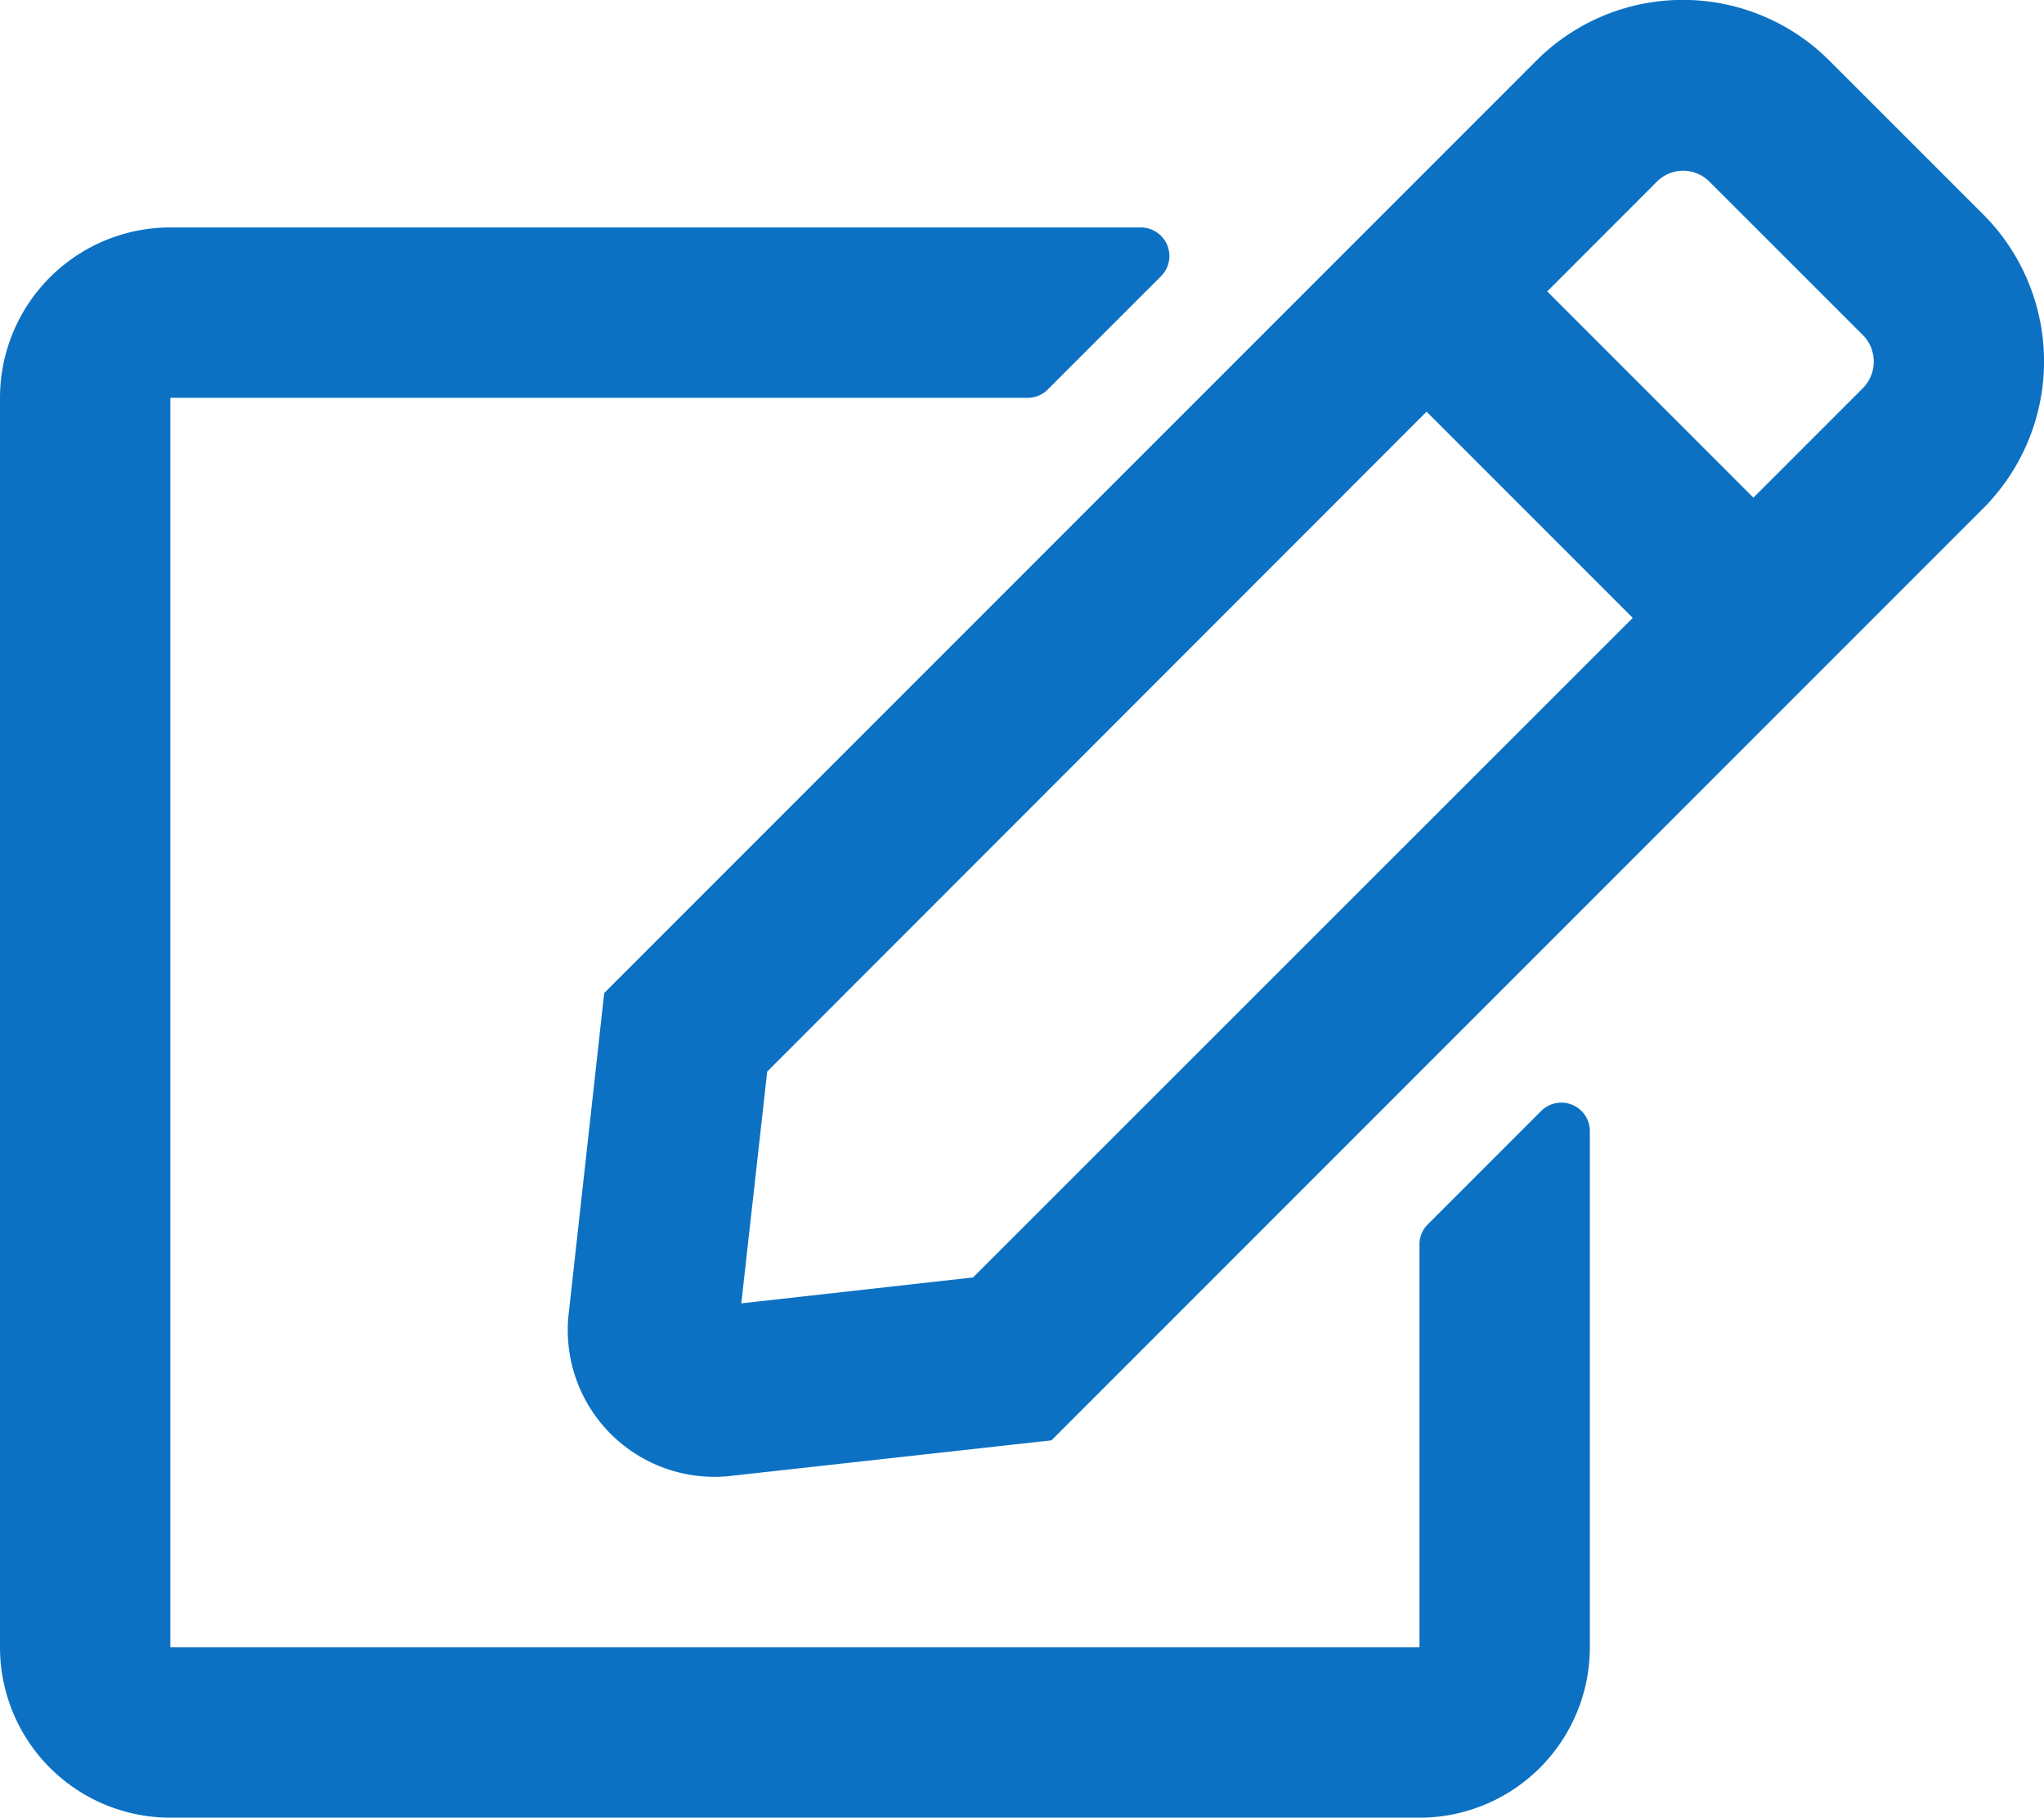 <svg xmlns="http://www.w3.org/2000/svg" width="51.741" height="46" viewBox="0 0 51.741 46"><path d="M36.139,30.914l2.875-2.875a.722.722,0,0,1,1.231.512V41.613a4.313,4.313,0,0,1-4.312,4.312H4.312A4.313,4.313,0,0,1,0,41.613V9.993A4.313,4.313,0,0,1,4.312,5.681H28.881a.723.723,0,0,1,.512,1.231L26.518,9.786a.712.712,0,0,1-.512.207H4.312v31.62h31.62v-10.2A.707.707,0,0,1,36.139,30.914ZM50.206,12.786l-23.59,23.59-8.121.9a3.711,3.711,0,0,1-4.1-4.1l.9-8.121,23.59-23.59a5.243,5.243,0,0,1,7.429,0L50.2,5.349A5.262,5.262,0,0,1,50.206,12.786Zm-8.875,2.776-5.219-5.219-16.691,16.7-.656,5.866,5.866-.656,9.36-9.355ZM47.152,8.4,43.271,4.522a.938.938,0,0,0-1.329,0L39.166,7.3l5.219,5.219,2.776-2.776A.957.957,0,0,0,47.152,8.4Z" transform="translate(0 0.075)" fill="#0c71c3"/></svg>